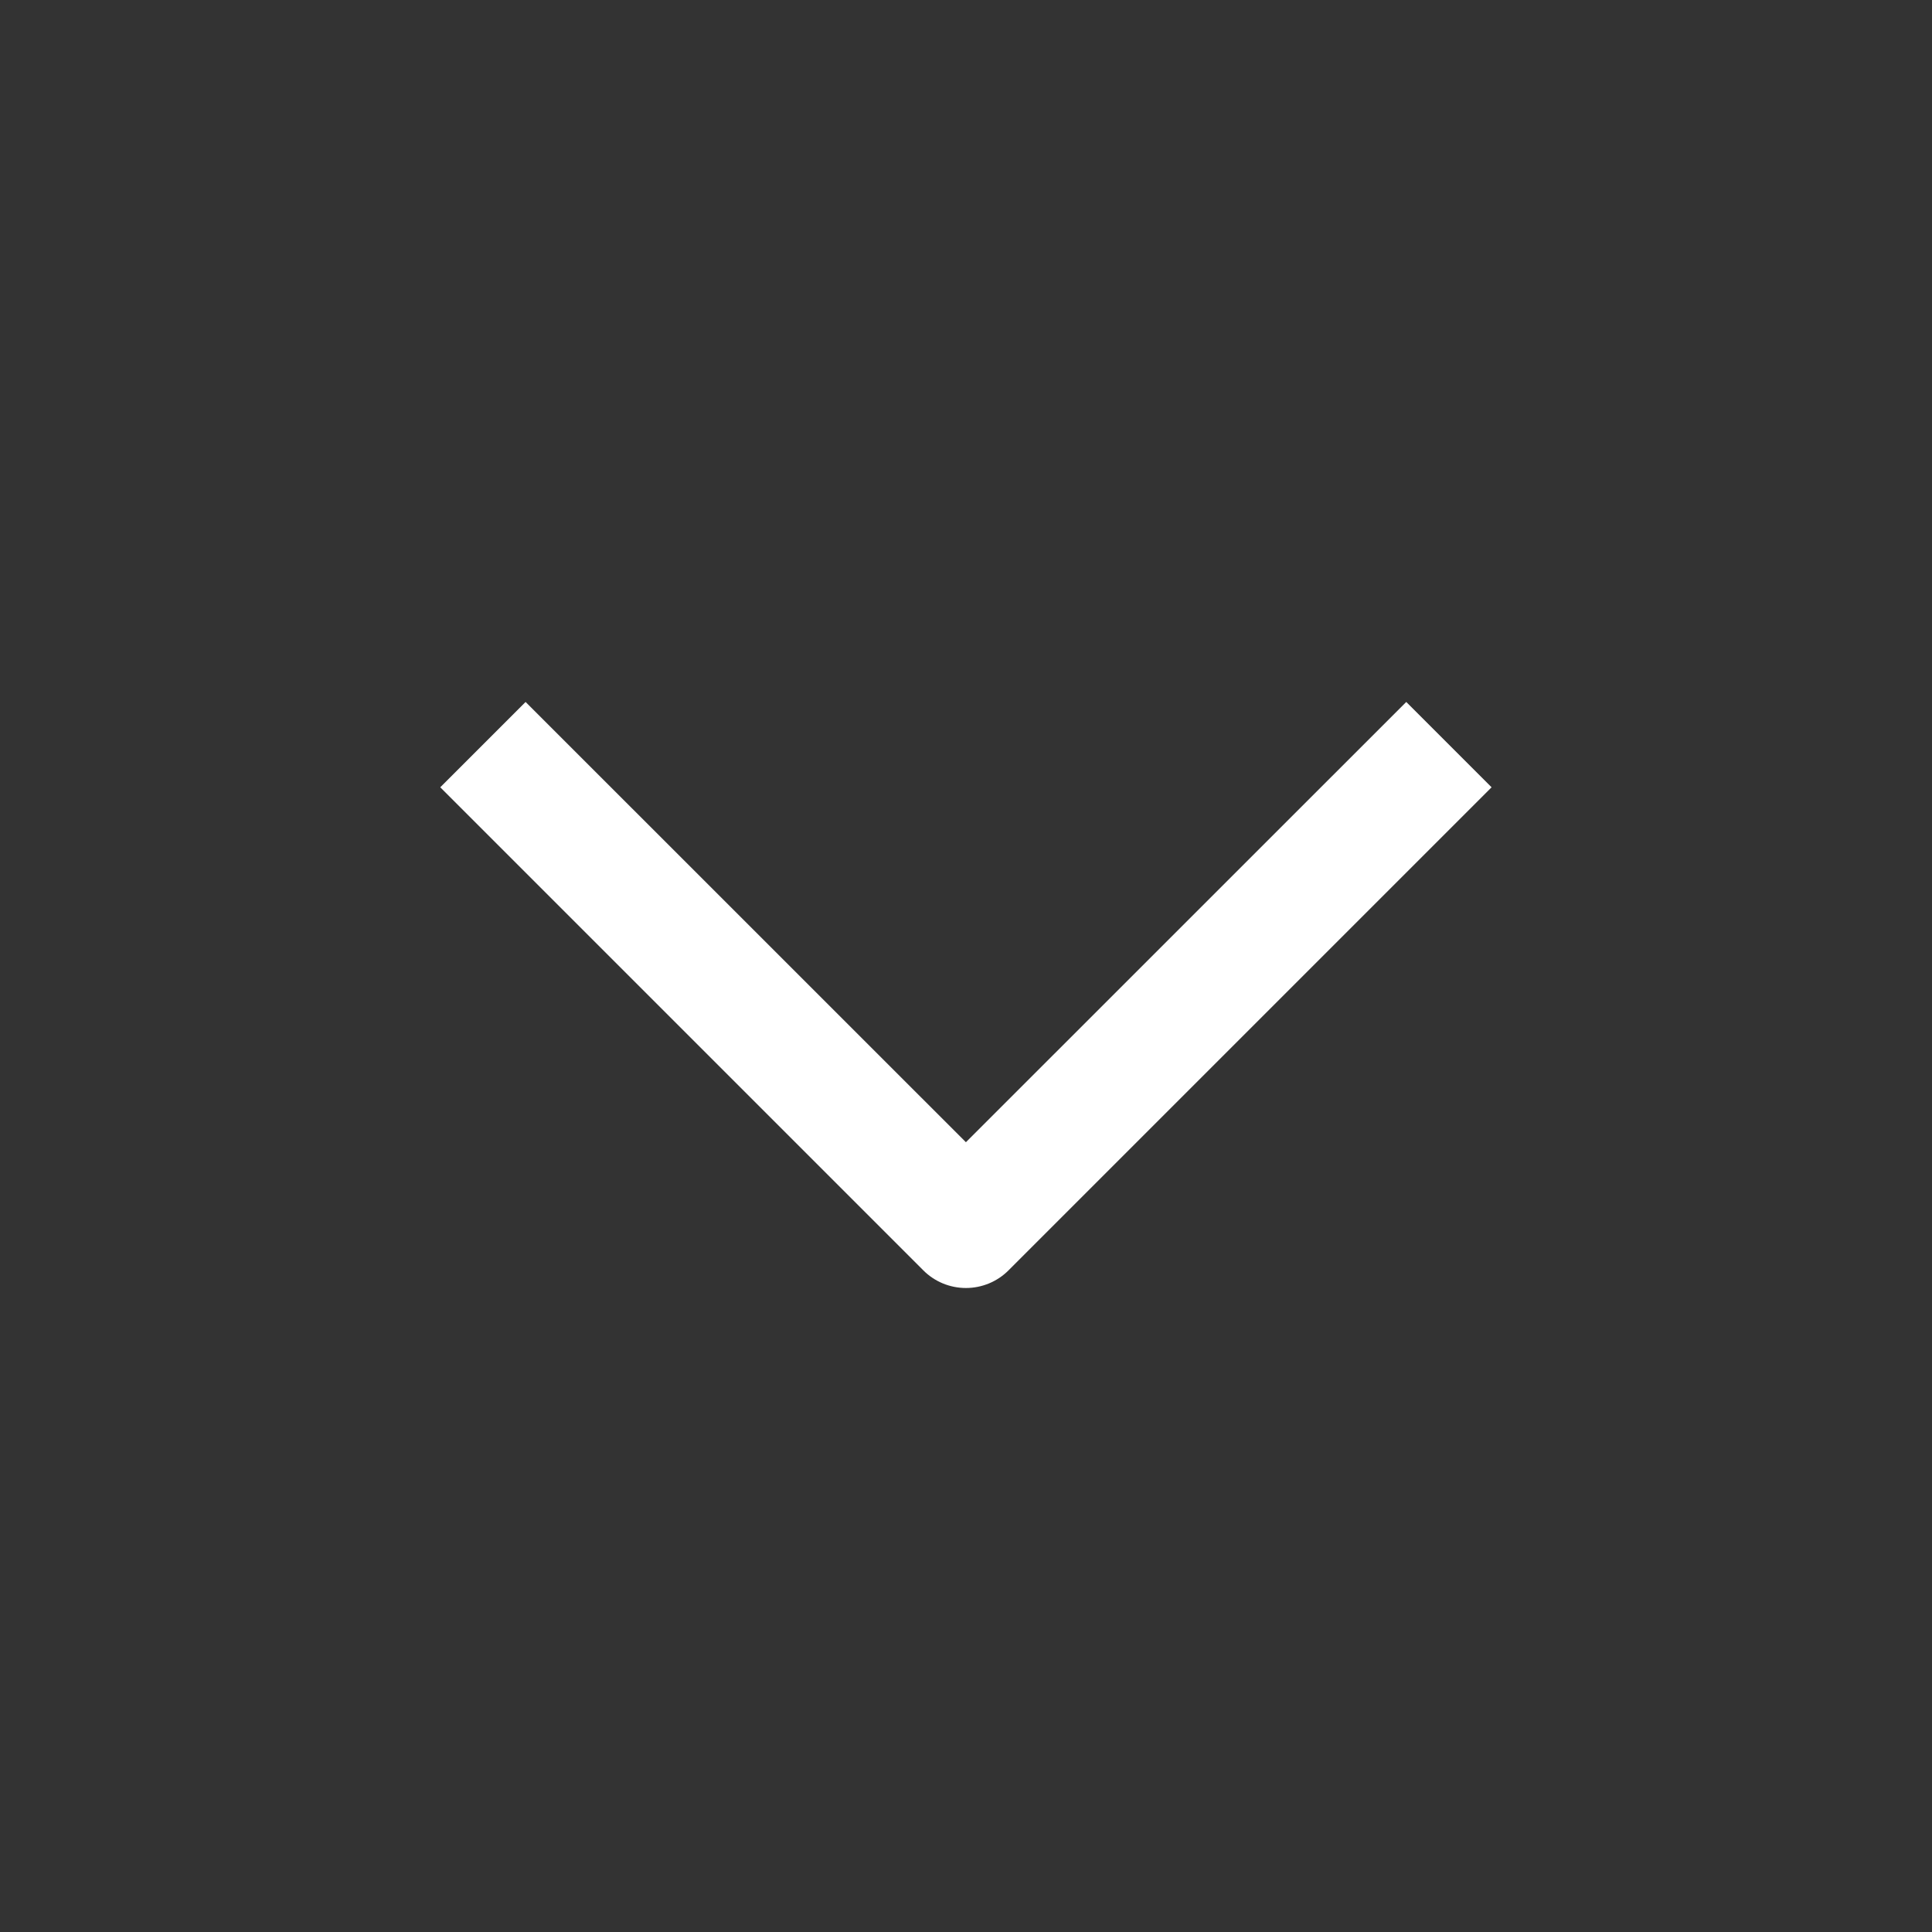 <svg width="24" height="24" viewBox="0 0 24 24" fill="none" xmlns="http://www.w3.org/2000/svg">
<rect x="0" y="0" width="24" height="24" fill="#333333" stroke="none"/>
<path fill-rule="evenodd" clip-rule="evenodd" d="M5.469 9.78L11.469 15.78C11.609 15.921 11.8 16 11.999 16C12.198 16 12.389 15.921 12.529 15.78L18.529 9.78L17.469 8.72L11.999 14.189L6.529 8.72L5.469 9.78Z" fill="white"/>
</svg>
